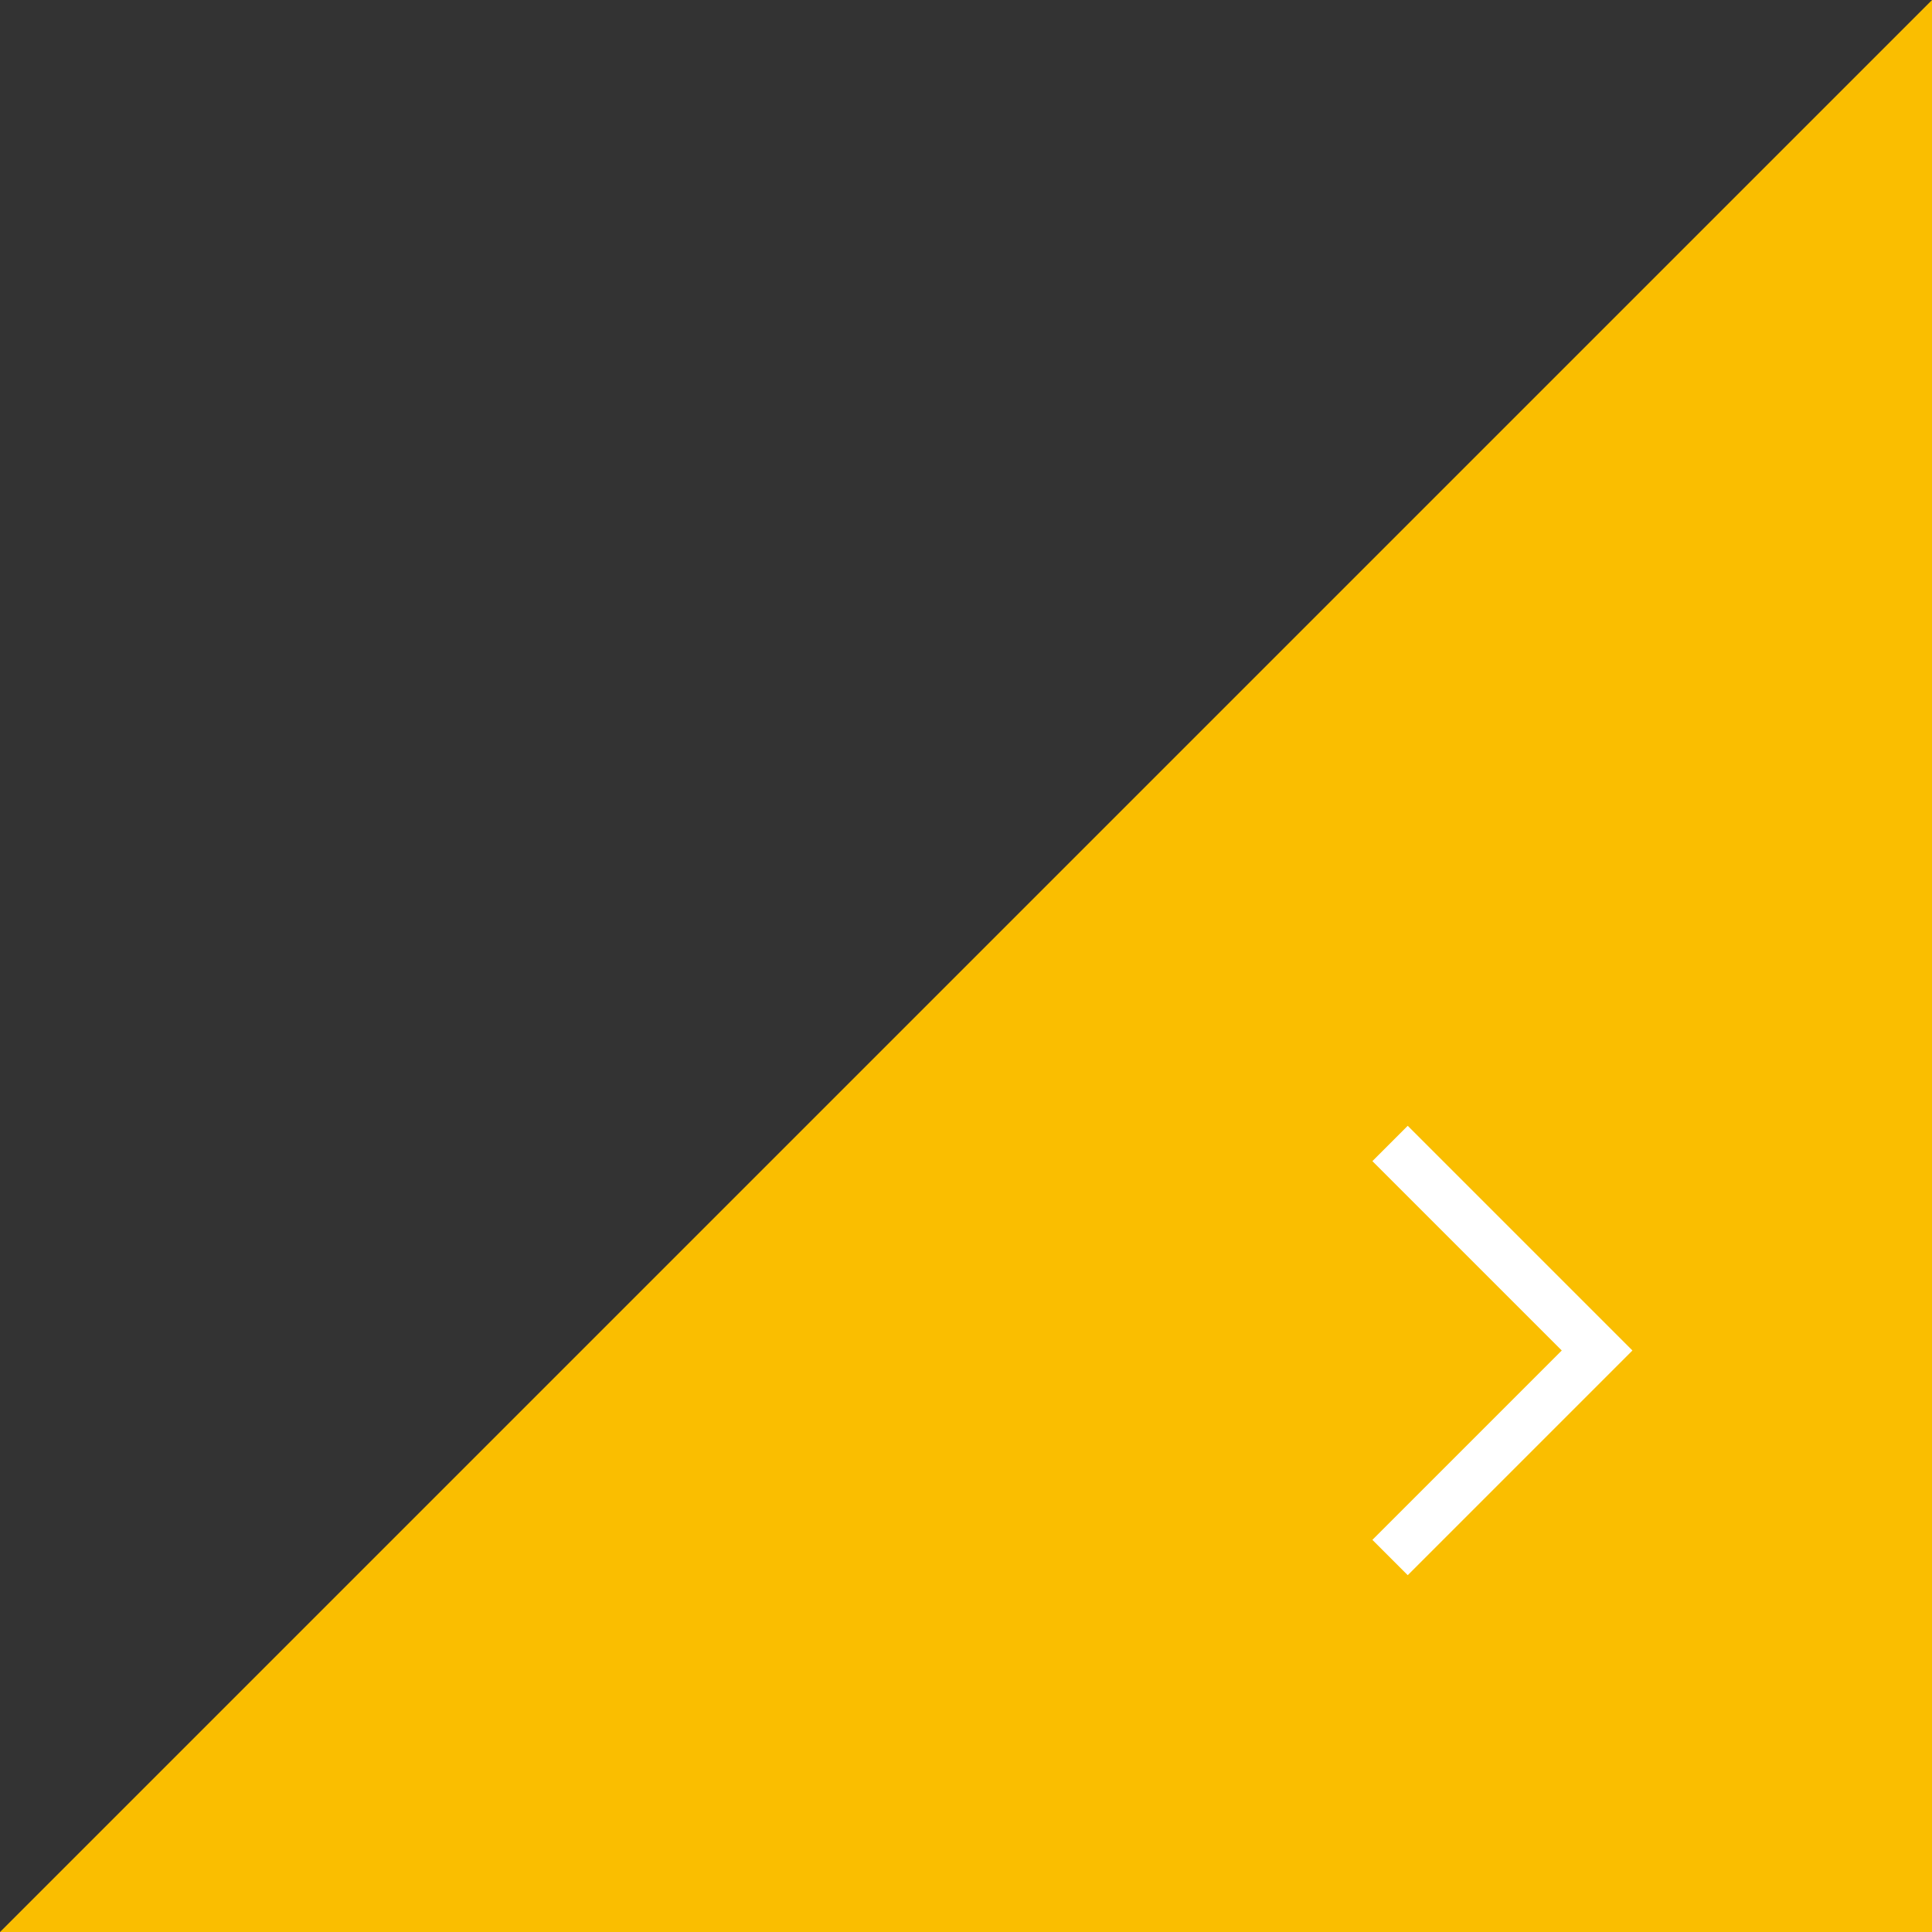 <svg height="58" viewBox="0 0 57.999 58" width="57.999" xmlns="http://www.w3.org/2000/svg"><rect x="0" y="0" width="57.999" height="58" fill="#333333" stroke="none"/><path d="m58 58h-58l58-58z" fill="#fabe00"/><path d="m18676 2550.711 6.215 6.215-6.215 6.215" fill="none" stroke="#fff" stroke-width="1.5" transform="translate(-18634.27 -2516.384)"/></svg>